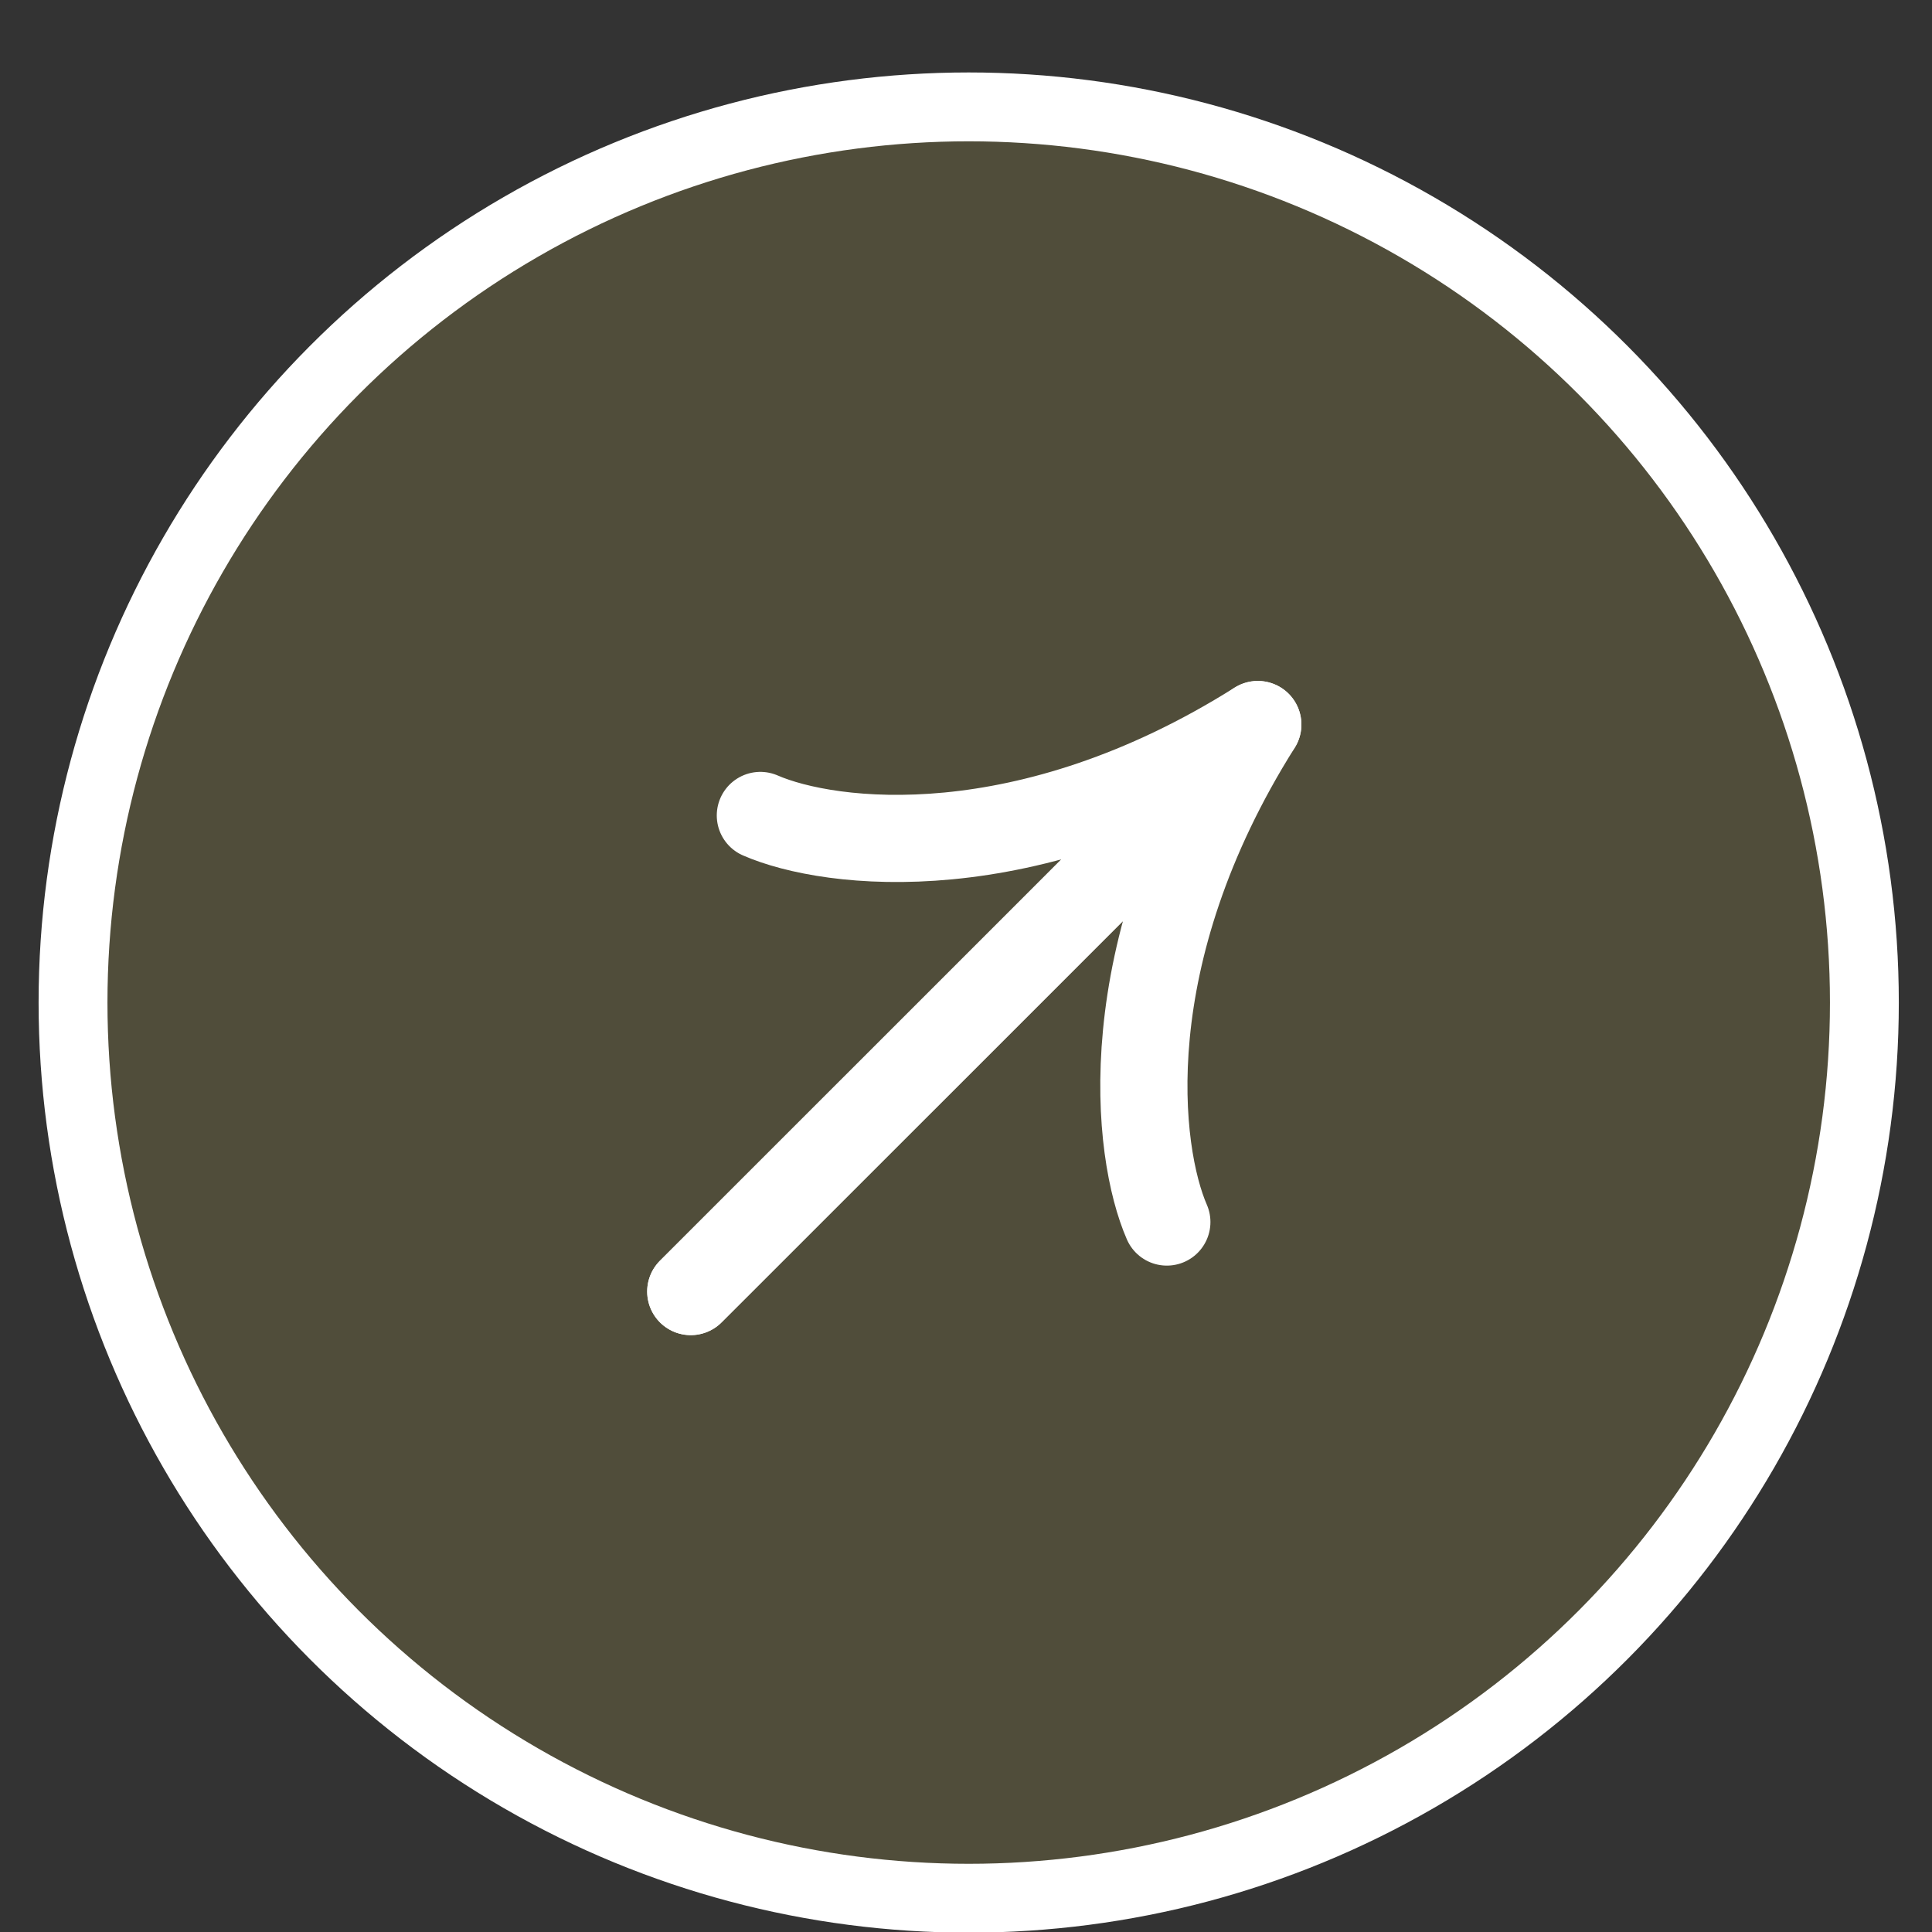 <svg xmlns="http://www.w3.org/2000/svg" width="25" height="25" viewBox="0 0 25 25" fill="none"><rect x="0" y="0" width="25" height="25" fill="#333333" stroke="none"/><circle cx="12.535" cy="12.973" r="11.59" fill="#FCE26A" fill-opacity="0.15" stroke="white" stroke-width="0.891"></circle><path d="M8.939 16.712L12.608 13.044L16.276 9.375C13.286 11.258 10.739 10.944 9.839 10.552" stroke="white" stroke-width="1.128" stroke-linecap="round" stroke-linejoin="round"></path><path d="M8.938 16.713L12.607 13.045L16.276 9.376C14.393 12.366 14.707 14.914 15.099 15.813" stroke="white" stroke-width="1.128" stroke-linecap="round" stroke-linejoin="round"></path></svg>